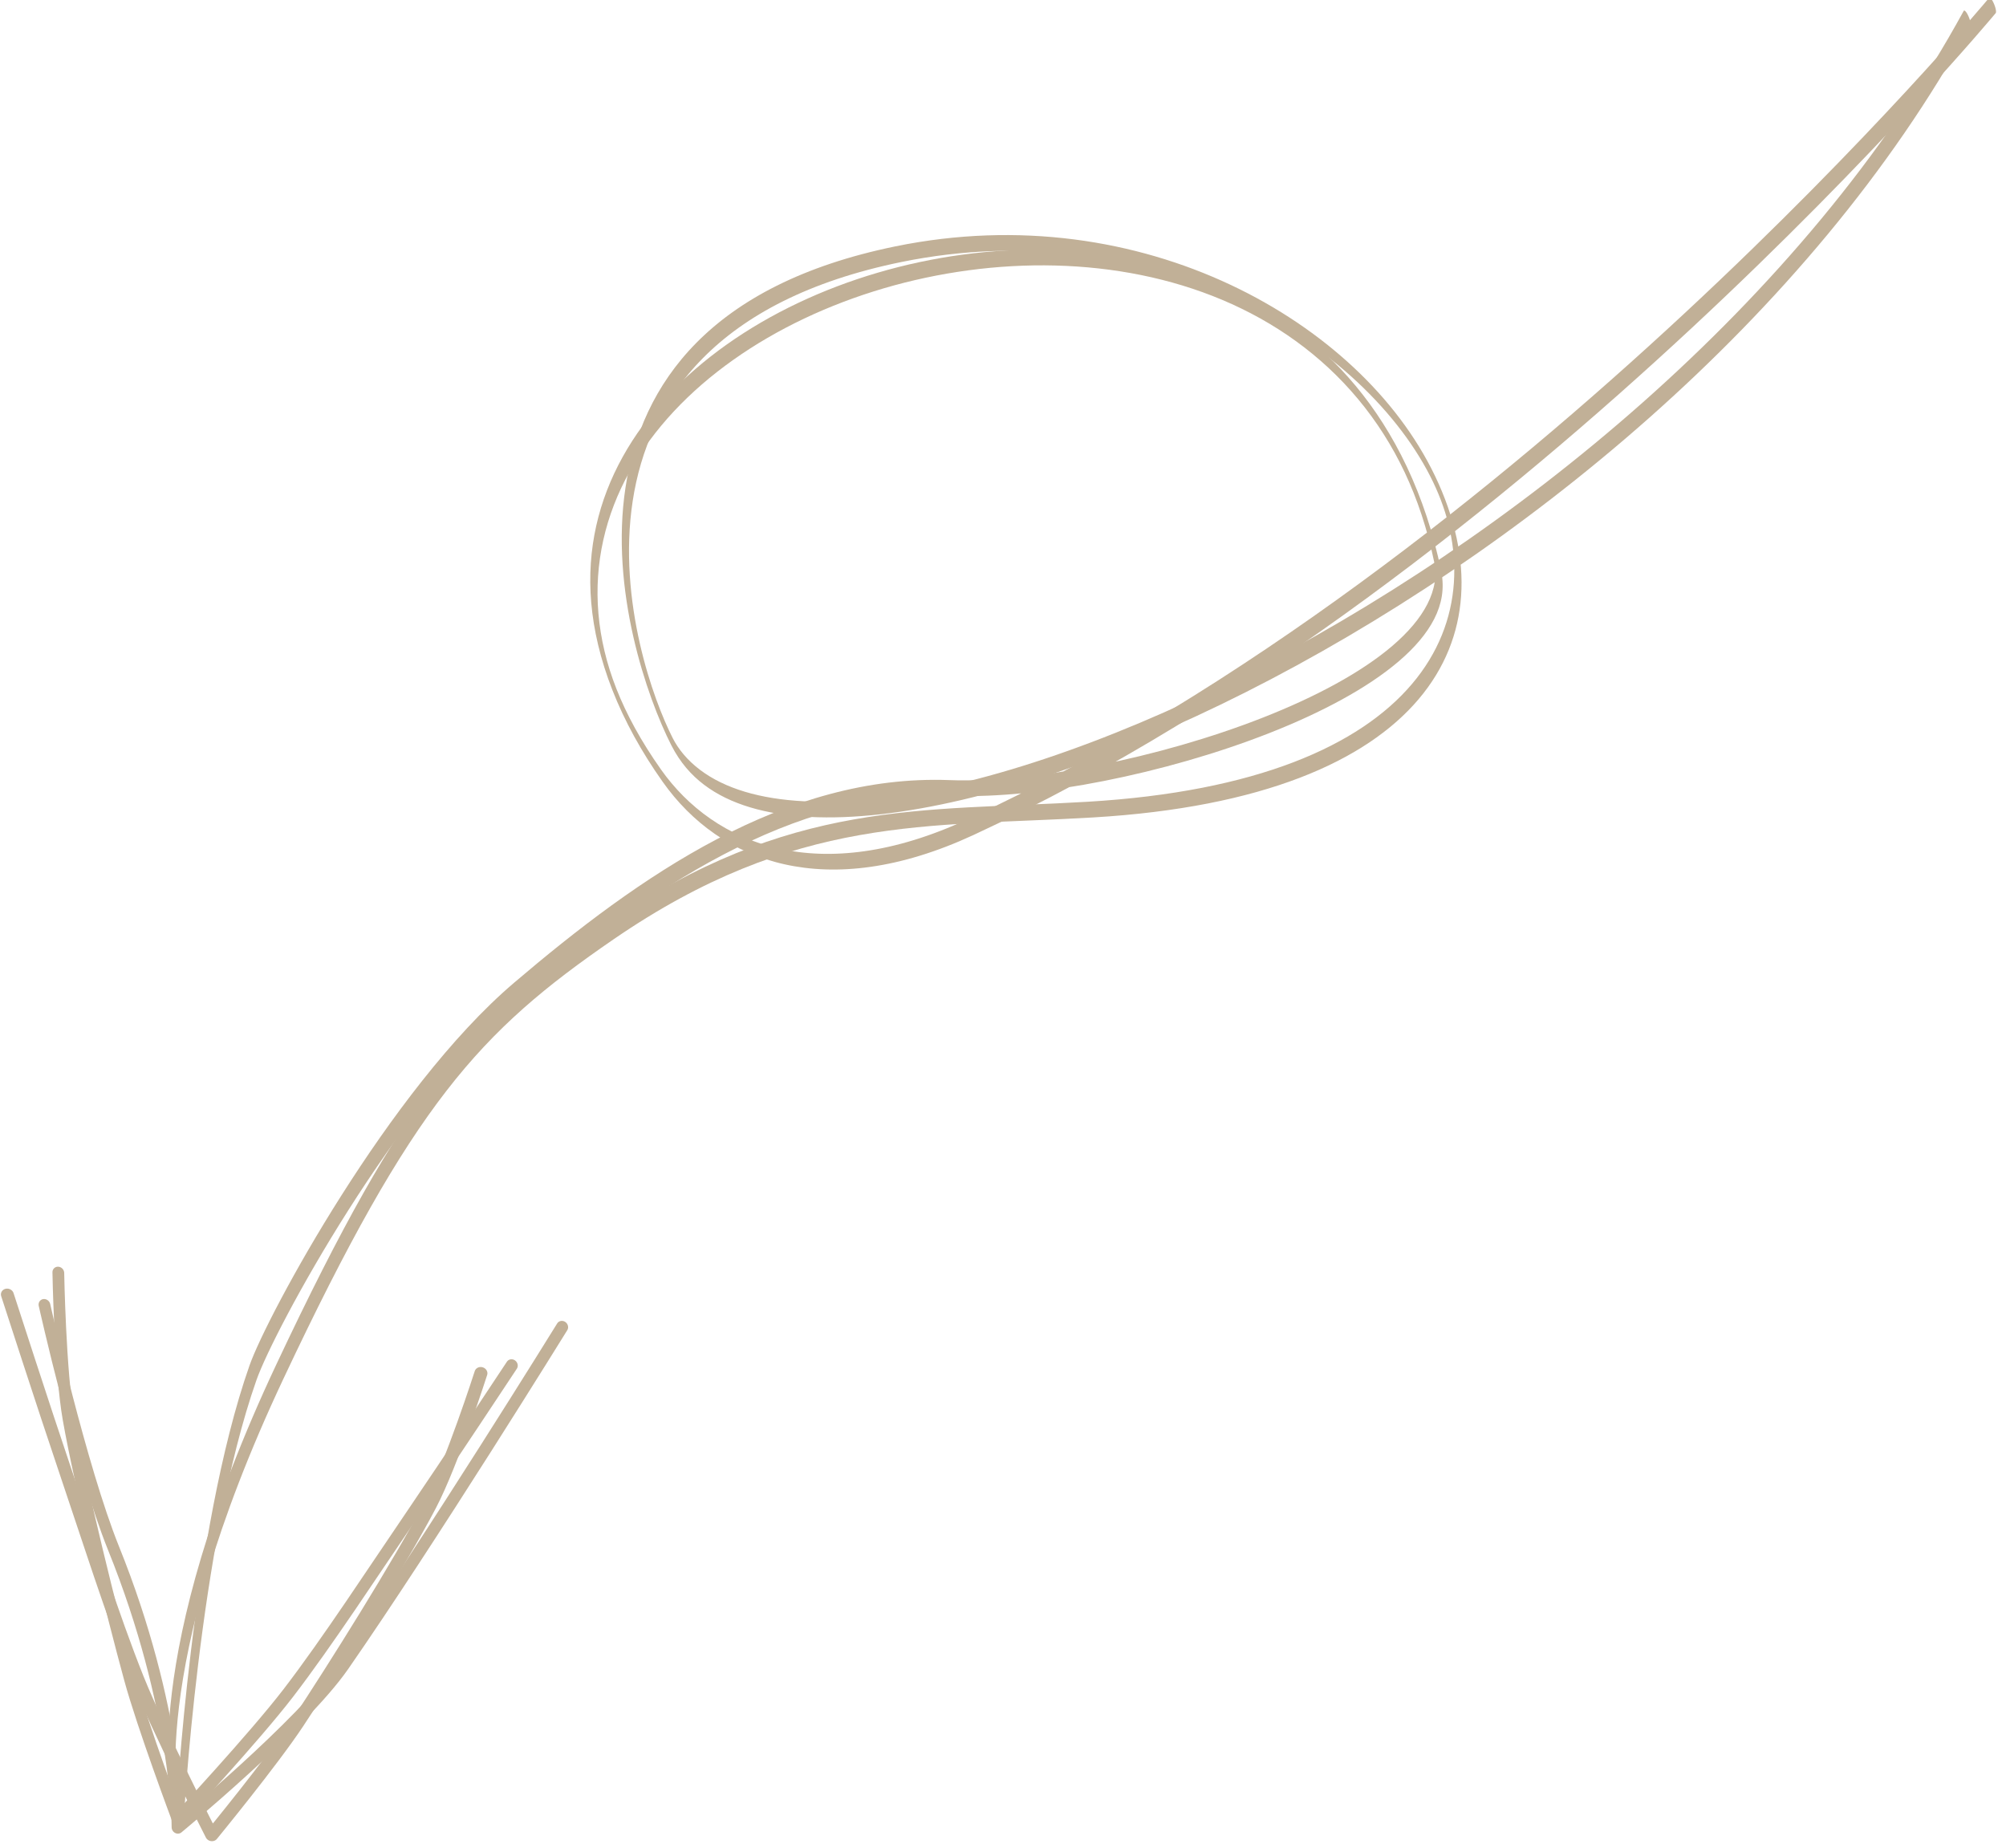 <?xml version="1.0" encoding="UTF-8" standalone="no"?> <svg xmlns="http://www.w3.org/2000/svg" xmlns:xlink="http://www.w3.org/1999/xlink" xmlns:serif="http://www.serif.com/" width="100%" height="100%" viewBox="0 0 165 152" version="1.1" xml:space="preserve" style="fill-rule:evenodd;clip-rule:evenodd;stroke-linecap:round;stroke-linejoin:round;stroke-miterlimit:1.5;"> <g transform="matrix(1,0,0,1,2349.86,-453.784)"> <g transform="matrix(0.952,0.458,-0.391,0.933,-2077.85,502.451)"> <path d="M-213.094,167.485C-213.094,167.485 -205.599,178.098 -200.794,182.9C-191.348,192.339 -187.776,201.139 -187.776,201.139C-187.776,201.139 -181.931,189.235 -180.751,183.4C-178.268,171.126 -175.207,150.813 -175.207,150.813" style="fill:none;stroke:rgb(193,176,151);stroke-width:0.94px;"></path> </g> <g transform="matrix(0.805,2.072,-0.529,0.179,-2090.26,948.606)"> <path d="M-224.537,-156.808C-207.799,-81.613 -205.232,56.063 -214.538,59.779C-218.077,61.193 -230.699,57.903 -228.952,2.648C-226.623,-70.992 -200.573,-89.098 -207.186,5.903C-208.812,29.258 -210.833,46.611 -208.608,78.352C-206.961,101.835 -205.193,114.867 -197.091,147.3C-188.353,182.277 -183.137,184.738 -183.137,184.738" style="fill:none;stroke:rgb(193,176,151);stroke-width:0.62px;"></path> </g> <g transform="matrix(0.805,2.072,-0.529,0.179,-2089.82,947.836)"> <path d="M-224.424,-159.739C-224.424,-159.739 -210.147,-64.91 -207.728,24.585C-207.082,48.479 -209.793,60.797 -213.201,64.228C-233.644,84.811 -232.776,-67.772 -211.322,-53.557C-206.747,-50.525 -207.149,2.697 -209.321,24.969C-211.489,47.194 -209.635,72.67 -207.376,95.601C-205.133,118.367 -198.655,147.187 -197.108,152.28C-191.98,169.156 -182.355,186.105 -182.355,186.105" style="fill:none;stroke:rgb(193,176,151);stroke-width:0.62px;"></path> </g> <g transform="matrix(0.952,0.458,-0.391,0.933,-2077.85,502.451)"> <path d="M-213.072,164.624C-213.072,164.624 -209.987,171.776 -207.904,175.046C-205.004,179.596 -198.989,187.678 -195.673,191.928C-193.308,194.958 -188.007,200.541 -188.007,200.541C-188.007,200.541 -184.989,191.829 -183.873,187.363C-182.595,182.252 -181.375,175.204 -180.341,169.878C-179.407,165.063 -177.671,155.407 -177.671,155.407" style="fill:none;stroke:rgb(193,176,151);stroke-width:0.94px;"></path> </g> <g transform="matrix(-1.067,0.079,0.128,1.003,-2558.72,418.433)"> <path d="M-213.072,164.624C-213.072,164.624 -209.987,171.776 -207.904,175.046C-205.004,179.596 -198.989,187.678 -195.673,191.928C-193.308,194.958 -188.007,200.541 -188.007,200.541C-188.007,200.541 -184.989,191.829 -183.873,187.363C-182.595,182.252 -181.375,175.204 -180.341,169.878C-179.407,165.063 -177.671,155.407 -177.671,155.407" style="fill:none;stroke:rgb(193,176,151);stroke-width:0.99px;"></path> </g> </g> </svg> 